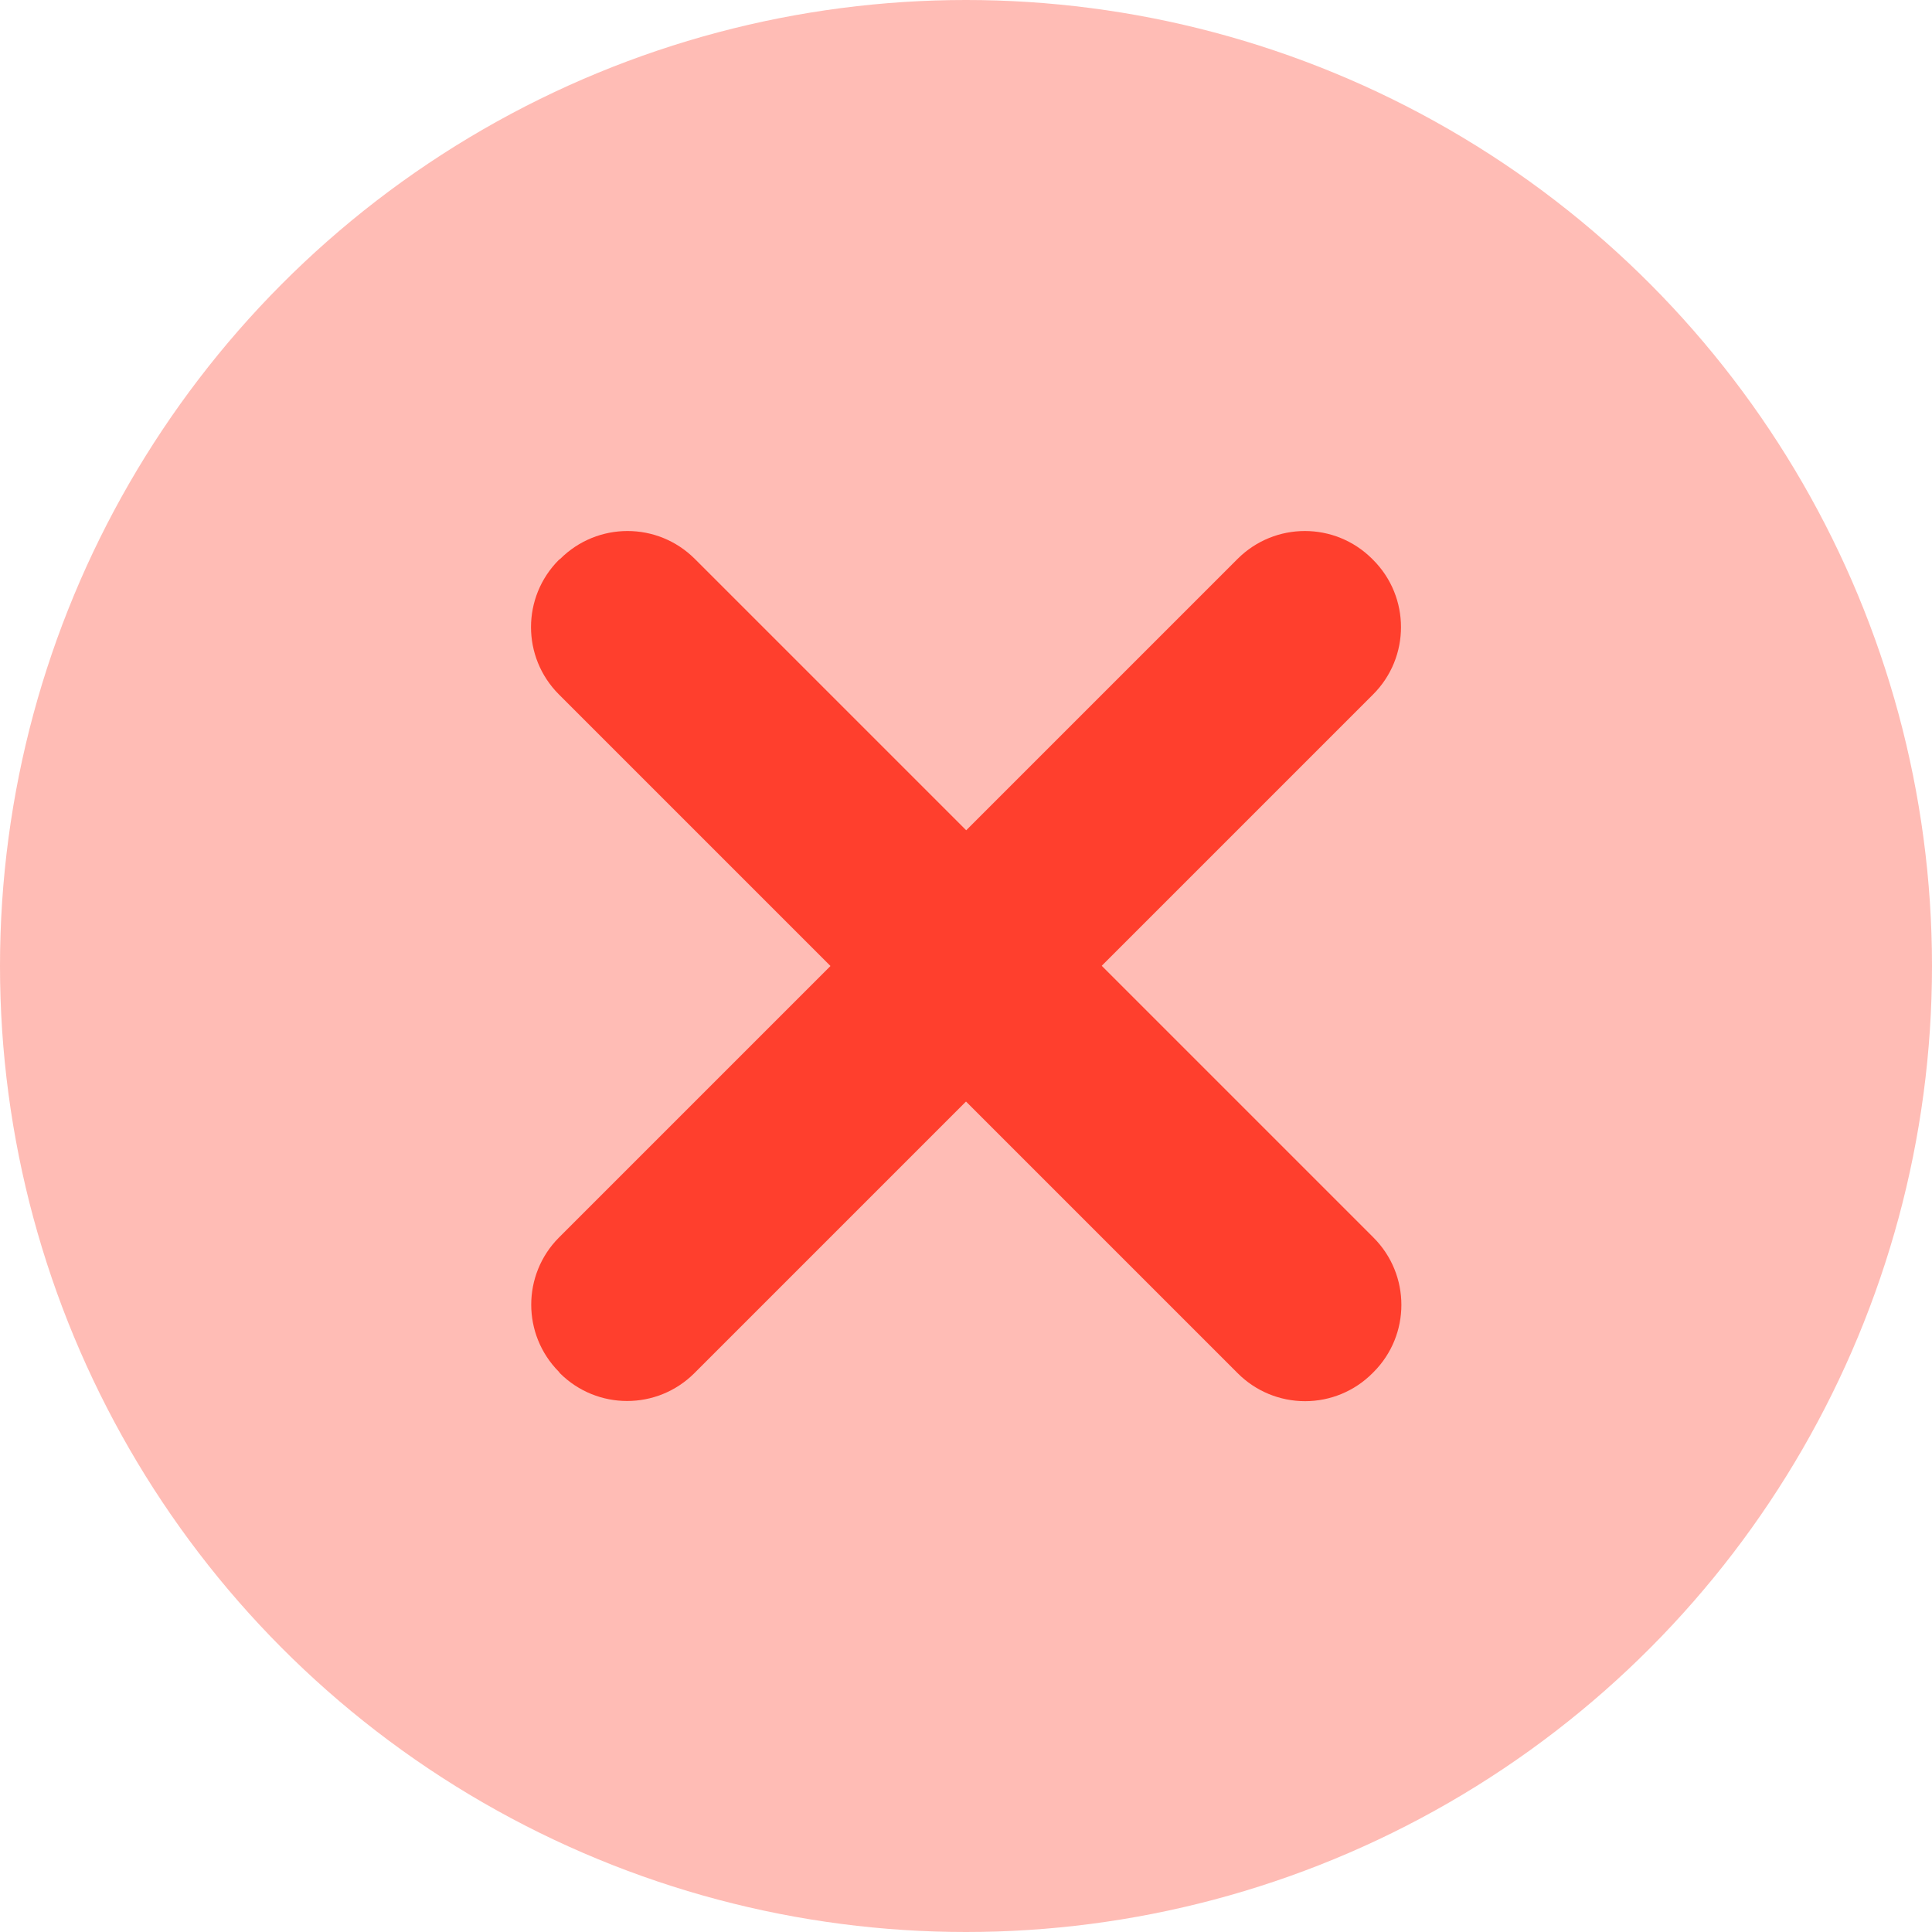 <svg xmlns="http://www.w3.org/2000/svg" width="20" height="20"  fill="#ff3f2d" xmlns:v="https://vecta.io/nano"><circle cx="10" cy="10" r="10" opacity=".35"/><path d="M12.812 14.215L5.785 7.188c-.384-.385-.384-1.007 0-1.392l.015-.011c.385-.384 1.007-.384 1.392 0l7.027 7.027c.384.385.384 1.007 0 1.392l-.011.011c-.185.186-.436.29-.698.29s-.513-.104-.698-.29z"/><path d="M5.785 12.812l7.027-7.027c.385-.384 1.007-.384 1.392 0l.011.011c.384.385.384 1.007 0 1.392l-7.027 7.027c-.385.384-1.007.384-1.392 0l-.011-.015c-.381-.384-.381-1.004 0-1.388z"/></svg>